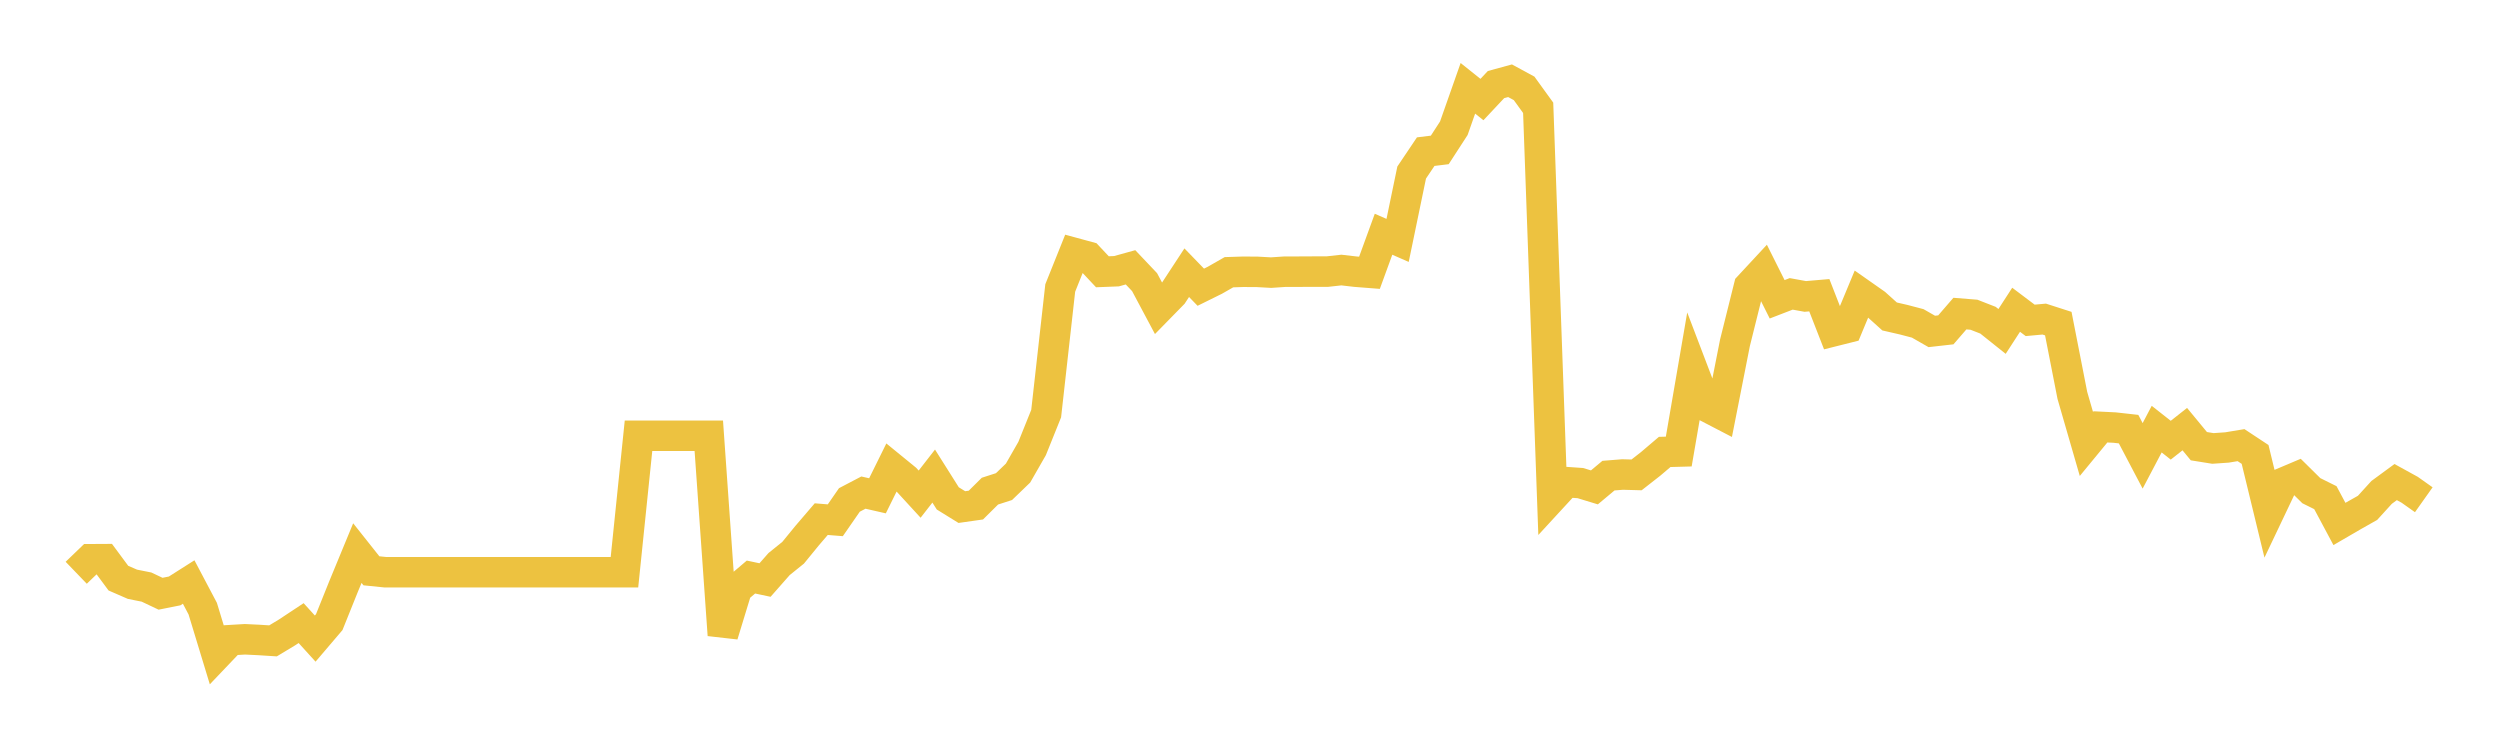 <svg width="164" height="48" xmlns="http://www.w3.org/2000/svg" xmlns:xlink="http://www.w3.org/1999/xlink"><path fill="none" stroke="rgb(237,194,64)" stroke-width="2" d="M5,37.574L5.922,36.686L6.844,36.681L7.766,37.926L8.689,38.328L9.611,38.512L10.533,38.949L11.455,38.765L12.377,38.18L13.299,39.927L14.222,42.96L15.144,41.992L16.066,41.937L16.988,41.982L17.91,42.041L18.832,41.485L19.754,40.875L20.677,41.892L21.599,40.81L22.521,38.517L23.443,36.283L24.365,37.445L25.287,37.539L26.21,37.539L27.132,37.539L28.054,37.539L28.976,37.539L29.898,37.539L30.82,37.539L31.743,37.539L32.665,37.539L33.587,37.539L34.509,37.539L35.431,37.539L36.353,37.539L37.275,37.539L38.198,37.539L39.12,37.539L40.042,37.539L40.964,37.539L41.886,28.586L42.808,28.586L43.731,28.586L44.653,28.586L45.575,28.586L46.497,28.586L47.419,41.657L48.341,38.638L49.263,37.854L50.186,38.05L51.108,37.003L52.03,36.259L52.952,35.131L53.874,34.055L54.796,34.13L55.719,32.797L56.641,32.314L57.563,32.525L58.485,30.659L59.407,31.411L60.329,32.416L61.251,31.23L62.174,32.694L63.096,33.264L64.018,33.133L64.94,32.219L65.862,31.921L66.784,31.033L67.707,29.422L68.629,27.131L69.551,18.892L70.473,16.594L71.395,16.845L72.317,17.828L73.24,17.792L74.162,17.536L75.084,18.508L76.006,20.238L76.928,19.296L77.85,17.889L78.772,18.841L79.695,18.385L80.617,17.858L81.539,17.828L82.461,17.833L83.383,17.884L84.305,17.822L85.228,17.822L86.15,17.817L87.072,17.817L87.994,17.715L88.916,17.822L89.838,17.894L90.76,15.366L91.683,15.771L92.605,11.319L93.527,9.948L94.449,9.835L95.371,8.413L96.293,5.793L97.216,6.53L98.138,5.548L99.06,5.297L99.982,5.798L100.904,7.072L101.826,32.629L102.749,31.627L103.671,31.691L104.593,31.972L105.515,31.202L106.437,31.128L107.359,31.153L108.281,30.432L109.204,29.647L110.126,29.622L111.048,24.265L111.97,26.684L112.892,27.163L113.814,22.488L114.737,18.785L115.659,17.792L116.581,19.634L117.503,19.278L118.425,19.446L119.347,19.367L120.269,21.732L121.192,21.5L122.114,19.283L123.036,19.93L123.958,20.76L124.88,20.972L125.802,21.214L126.725,21.742L127.647,21.638L128.569,20.572L129.491,20.646L130.413,21.006L131.335,21.742L132.257,20.32L133.18,21.016L134.102,20.932L135.024,21.229L135.946,25.936L136.868,29.123L137.79,28.003L138.713,28.048L139.635,28.151L140.557,29.904L141.479,28.151L142.401,28.877L143.323,28.151L144.246,29.27L145.168,29.418L146.09,29.354L147.012,29.201L147.934,29.81L148.856,33.607L149.778,31.668L150.701,31.278L151.623,32.189L152.545,32.647L153.467,34.372L154.389,33.836L155.311,33.315L156.234,32.301L157.156,31.624L158.078,32.131L159,32.784"></path></svg>